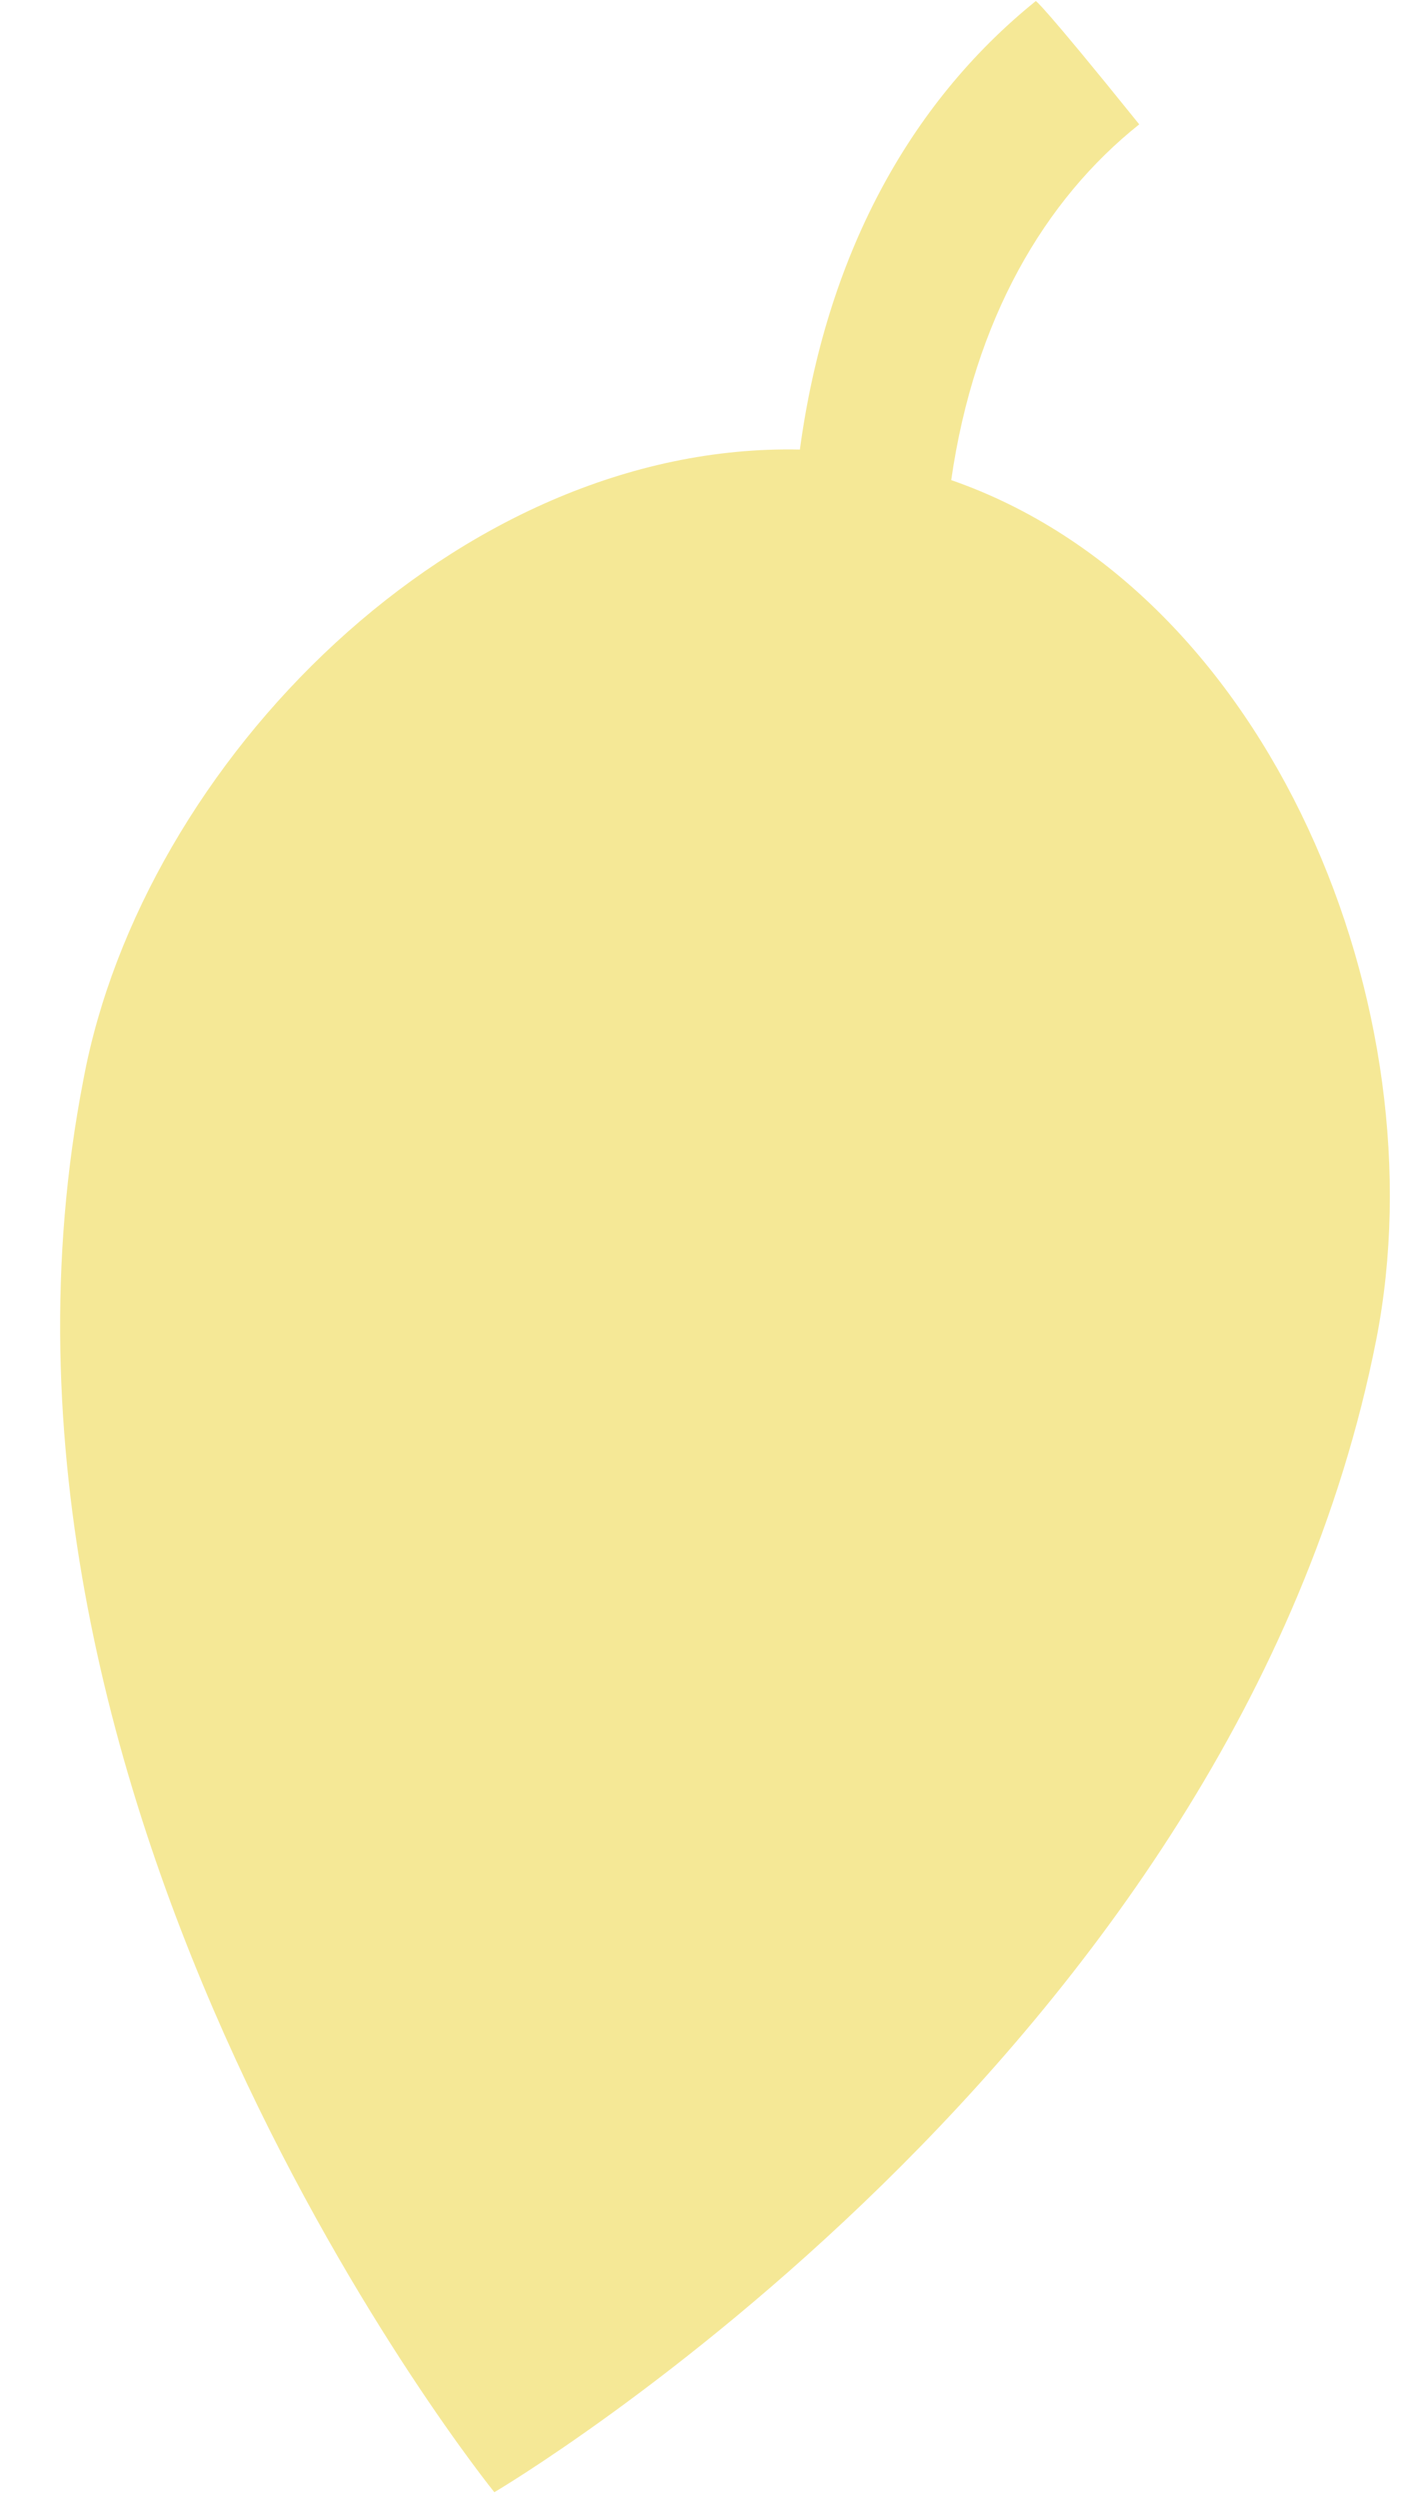 <?xml version="1.0" encoding="UTF-8"?>
<svg width="16px" height="28px" viewBox="0 0 16 28" version="1.1" xmlns="http://www.w3.org/2000/svg" xmlns:xlink="http://www.w3.org/1999/xlink">
    <!-- Generator: Sketch 48.2 (47327) - http://www.bohemiancoding.com/sketch -->
    <title>Shape</title>
    <desc>Created with Sketch.</desc>
    <defs></defs>
    <g id="01:homepagina" stroke="none" stroke-width="1" fill="none" fill-rule="evenodd" transform="translate(-712, -986)">
        <g id="Group-3" transform="translate(720.5, 998.5) rotate(90) translate(-720.5, -998.5) translate(688, 975)" fill="#F5E896" fill-rule="nonzero">
            <path d="M42.899,34.63 C42.934,32.786 42.206,30.977 40.75,29.376 C43.281,26.488 42.795,21.478 40.507,18.694 C35.272,12.222 25.425,12.048 25.425,12.048 C25.425,12.048 23.831,21.547 28.962,27.915 C31.319,30.837 36.138,32.403 39.398,30.455 C40.611,31.812 41.131,33.273 41.096,34.63 C42.865,34.665 42.899,34.63 42.899,34.63 Z" id="Shape" transform="translate(34.046, 23.347) rotate(140) translate(-34.046, -23.347) "></path>
        </g>
    </g>
</svg>